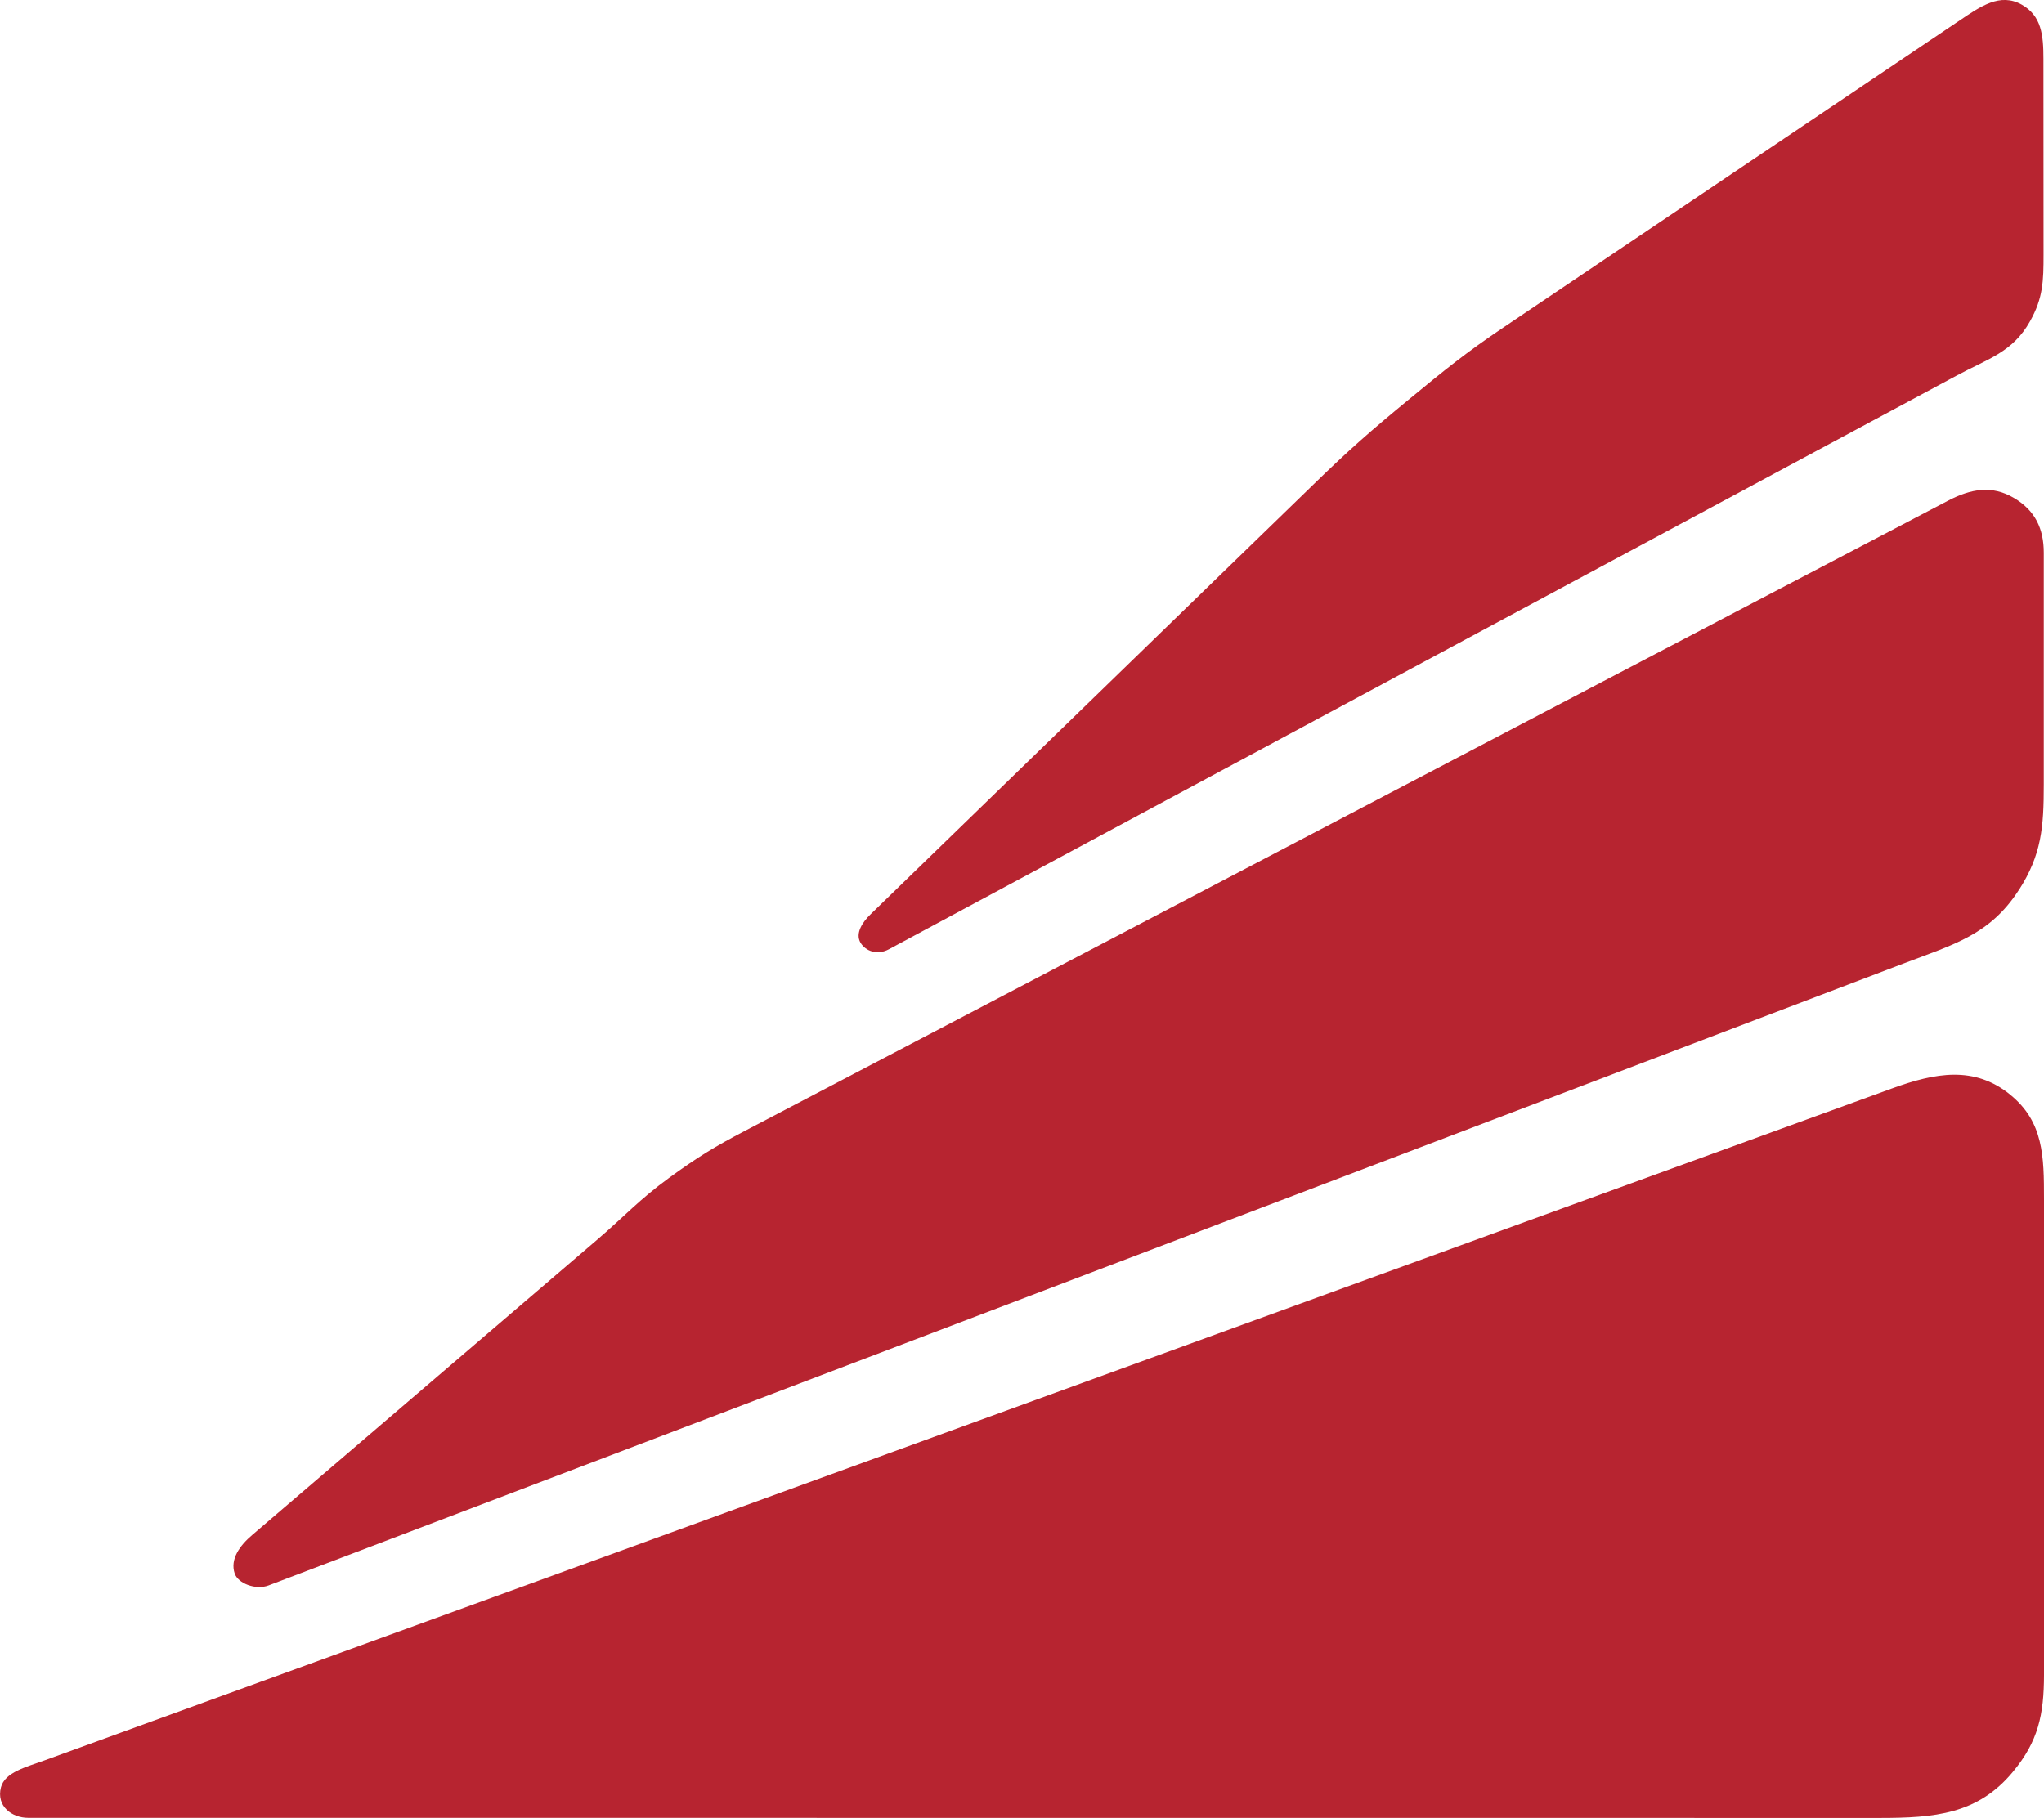 <?xml version="1.0" encoding="UTF-8"?> <svg xmlns="http://www.w3.org/2000/svg" id="Layer_1" data-name="Layer 1" viewBox="0 0 359.04 319.39"><path d="m355.14.82c3.47,1.96,3.8,5.35,3.8,9.52l.02,34.37c0,4.66-.08,7.64-2.36,11.71-3.06,5.48-7.4,6.6-12.91,9.57l-187.56,100.79c-2.01,1.08-4.07.35-4.98-1.16-.95-1.64.31-3.58,1.8-5.02l77.77-75.49c6.25-6.08,9.94-9.32,16.67-14.86,6.36-5.23,9.97-8.2,16.81-12.8L344.24,3.58c3.64-2.45,7.08-4.91,10.9-2.76Z" style="fill: #b72430; fill-rule: evenodd;"></path><path d="m354.59,156.41c-5.05,7.82-11.43,9.52-20.12,12.83L47.19,278.54c-2.3.88-5.41-.38-5.97-2.1-.83-2.48.86-4.87,3.07-6.75l60.61-51.89c4.92-4.22,7.36-7.02,12.6-10.84,4.99-3.64,7.99-5.48,13.46-8.34l211.2-110.64c4.03-2.11,7.75-2.79,11.64-.47,3.68,2.18,5.2,5.36,5.2,9.62v40.68c0,7.45-.36,12.34-4.39,18.59Z" style="fill: #b72430; fill-rule: evenodd;"></path><path d="m353.12,192.34c5.85,4.75,5.92,10.83,5.92,18.35v83.58c-.01,6.96-1.01,11.68-5.48,17.04-6.15,7.43-13.73,8.08-23.41,8.08l-325.23-.02c-2.79,0-5.62-2.02-4.75-5.37.7-2.64,4.39-3.54,7.7-4.74l324.44-118.02c7.66-2.79,14.51-4.04,20.82,1.1Z" style="fill: #b72430; fill-rule: evenodd;"></path></svg> 
